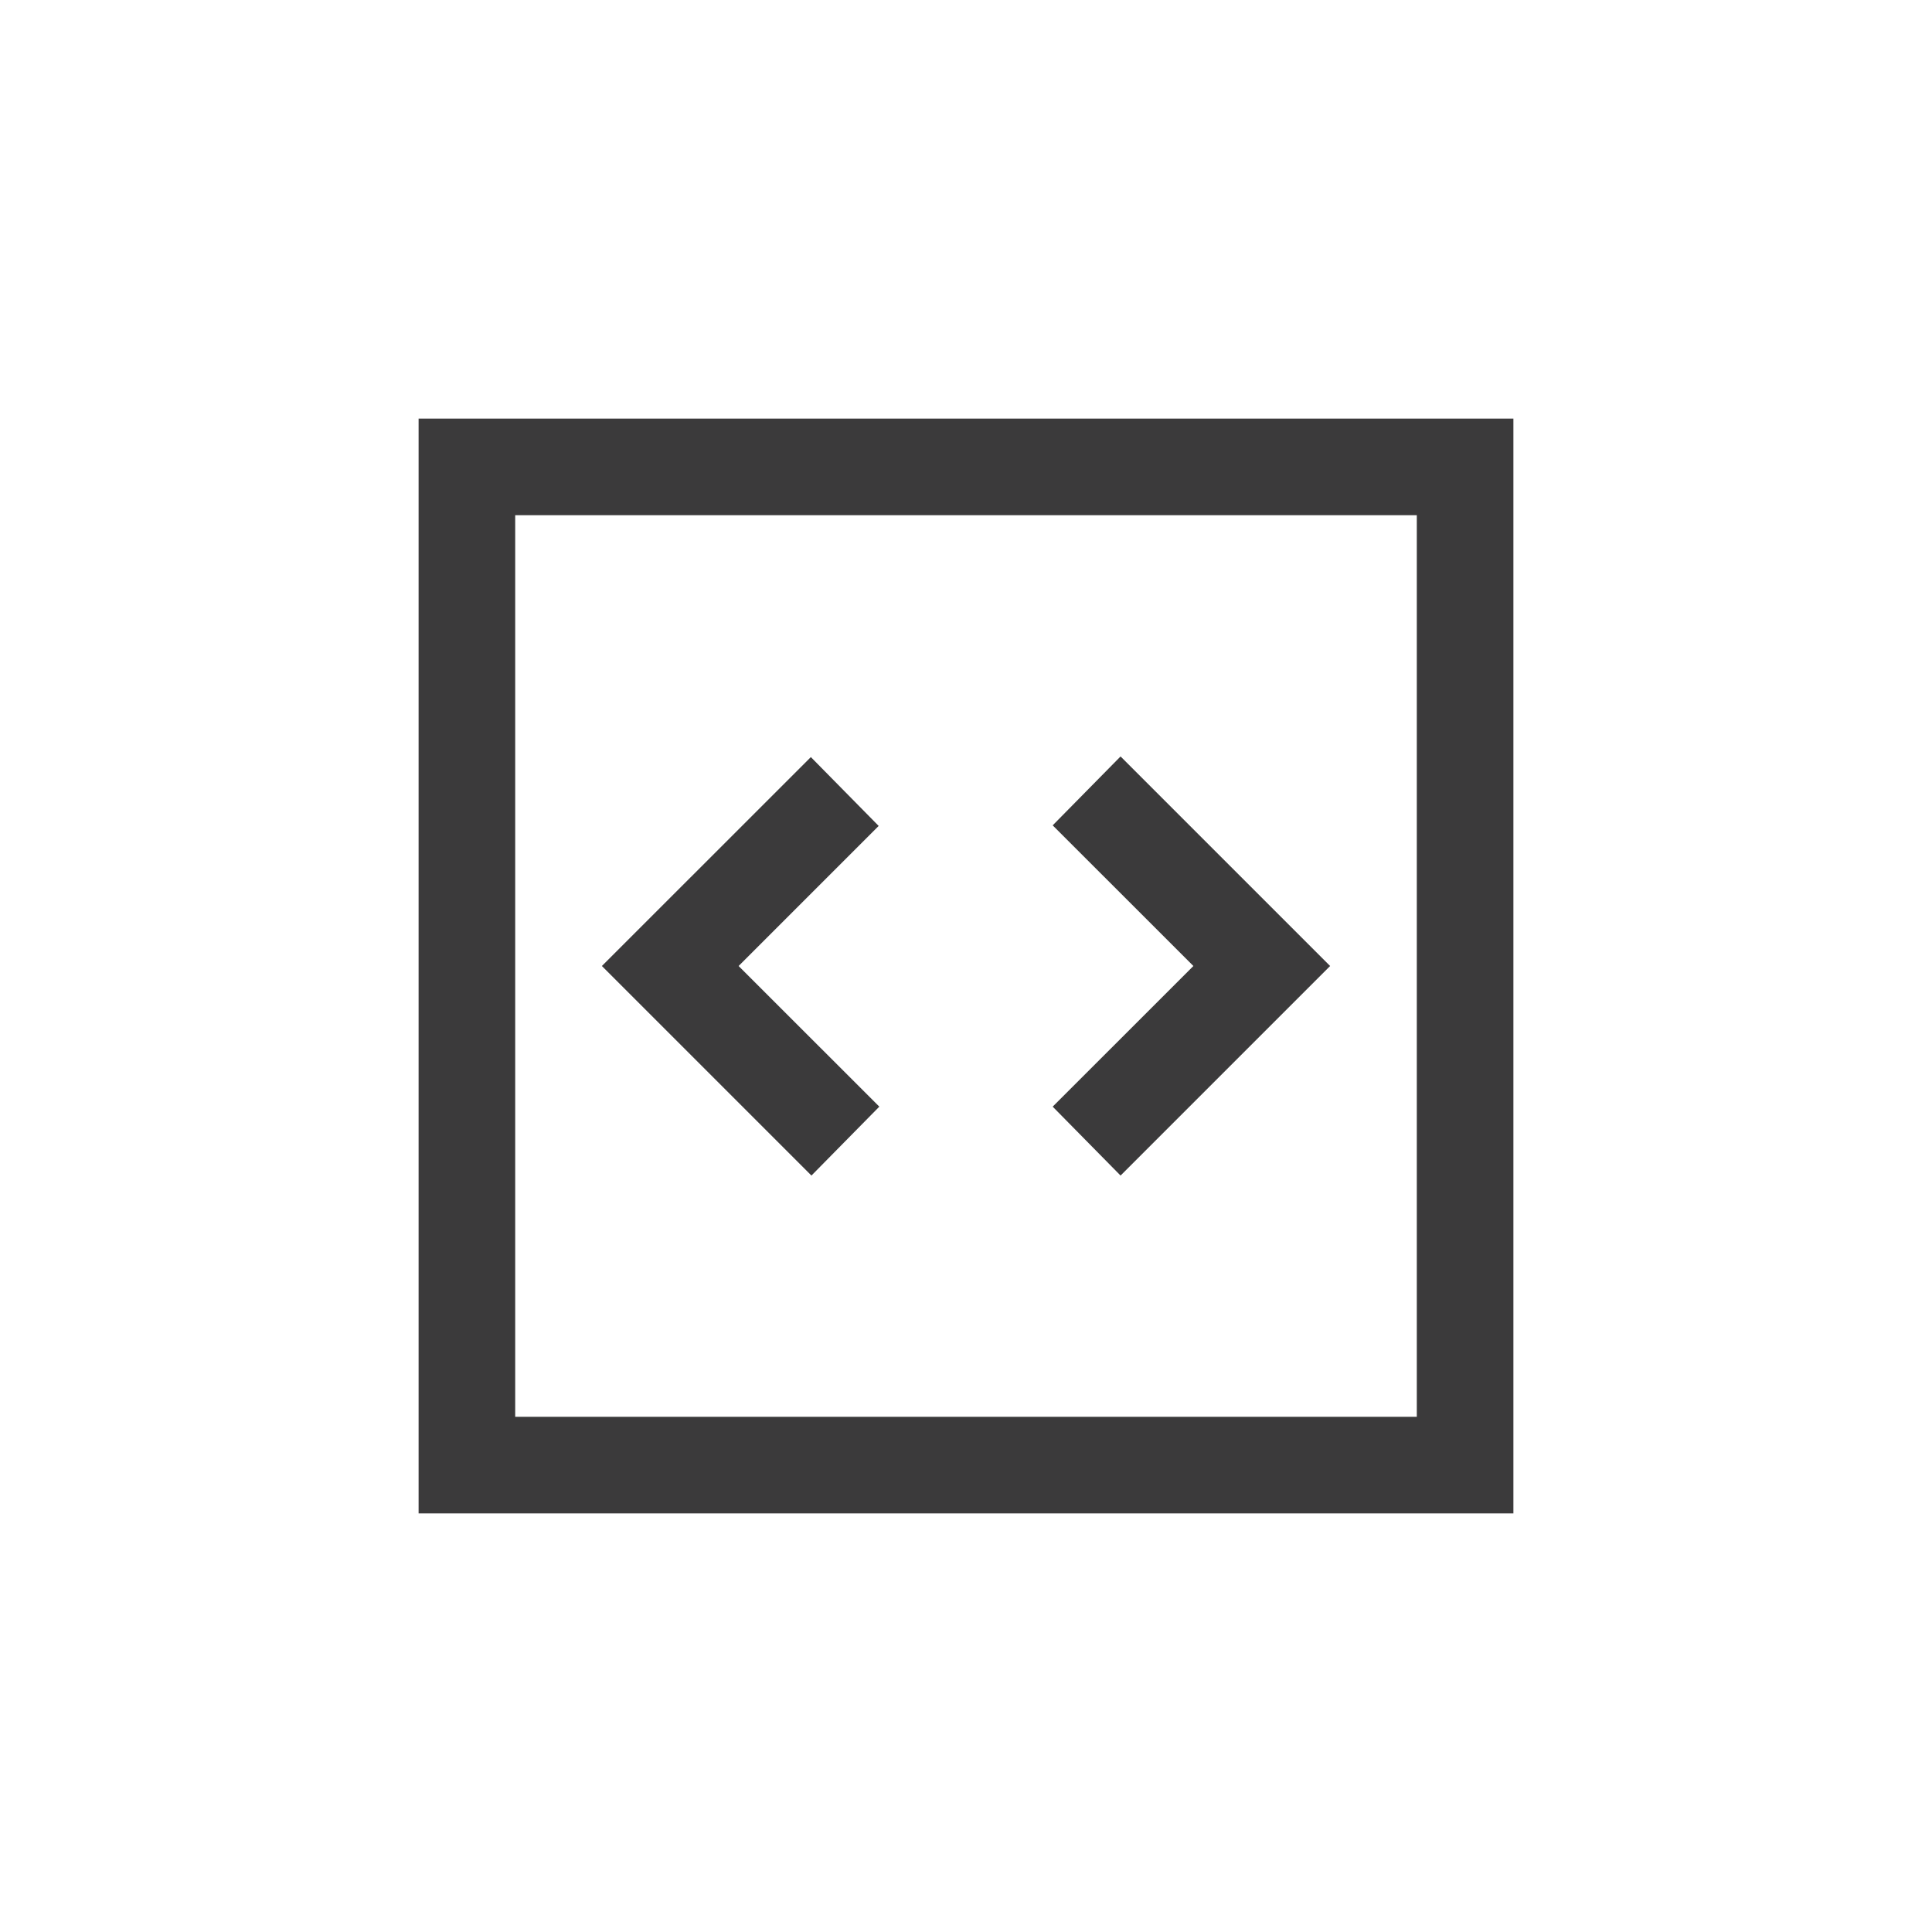 <svg width="30" height="30" viewBox="0 0 30 30" fill="none" xmlns="http://www.w3.org/2000/svg">
<path d="M12.6 18.254L13.654 17.184L11.469 15L13.644 12.825L12.591 11.756L9.346 15L12.6 18.254ZM17.4 18.254L20.654 15L17.4 11.746L16.346 12.816L18.531 15L16.346 17.184L17.4 18.254ZM6.5 23.5V6.5H23.5V23.5H6.5ZM8 22H22V8H8V22Z" fill="#3B3A3B"/>
</svg>
